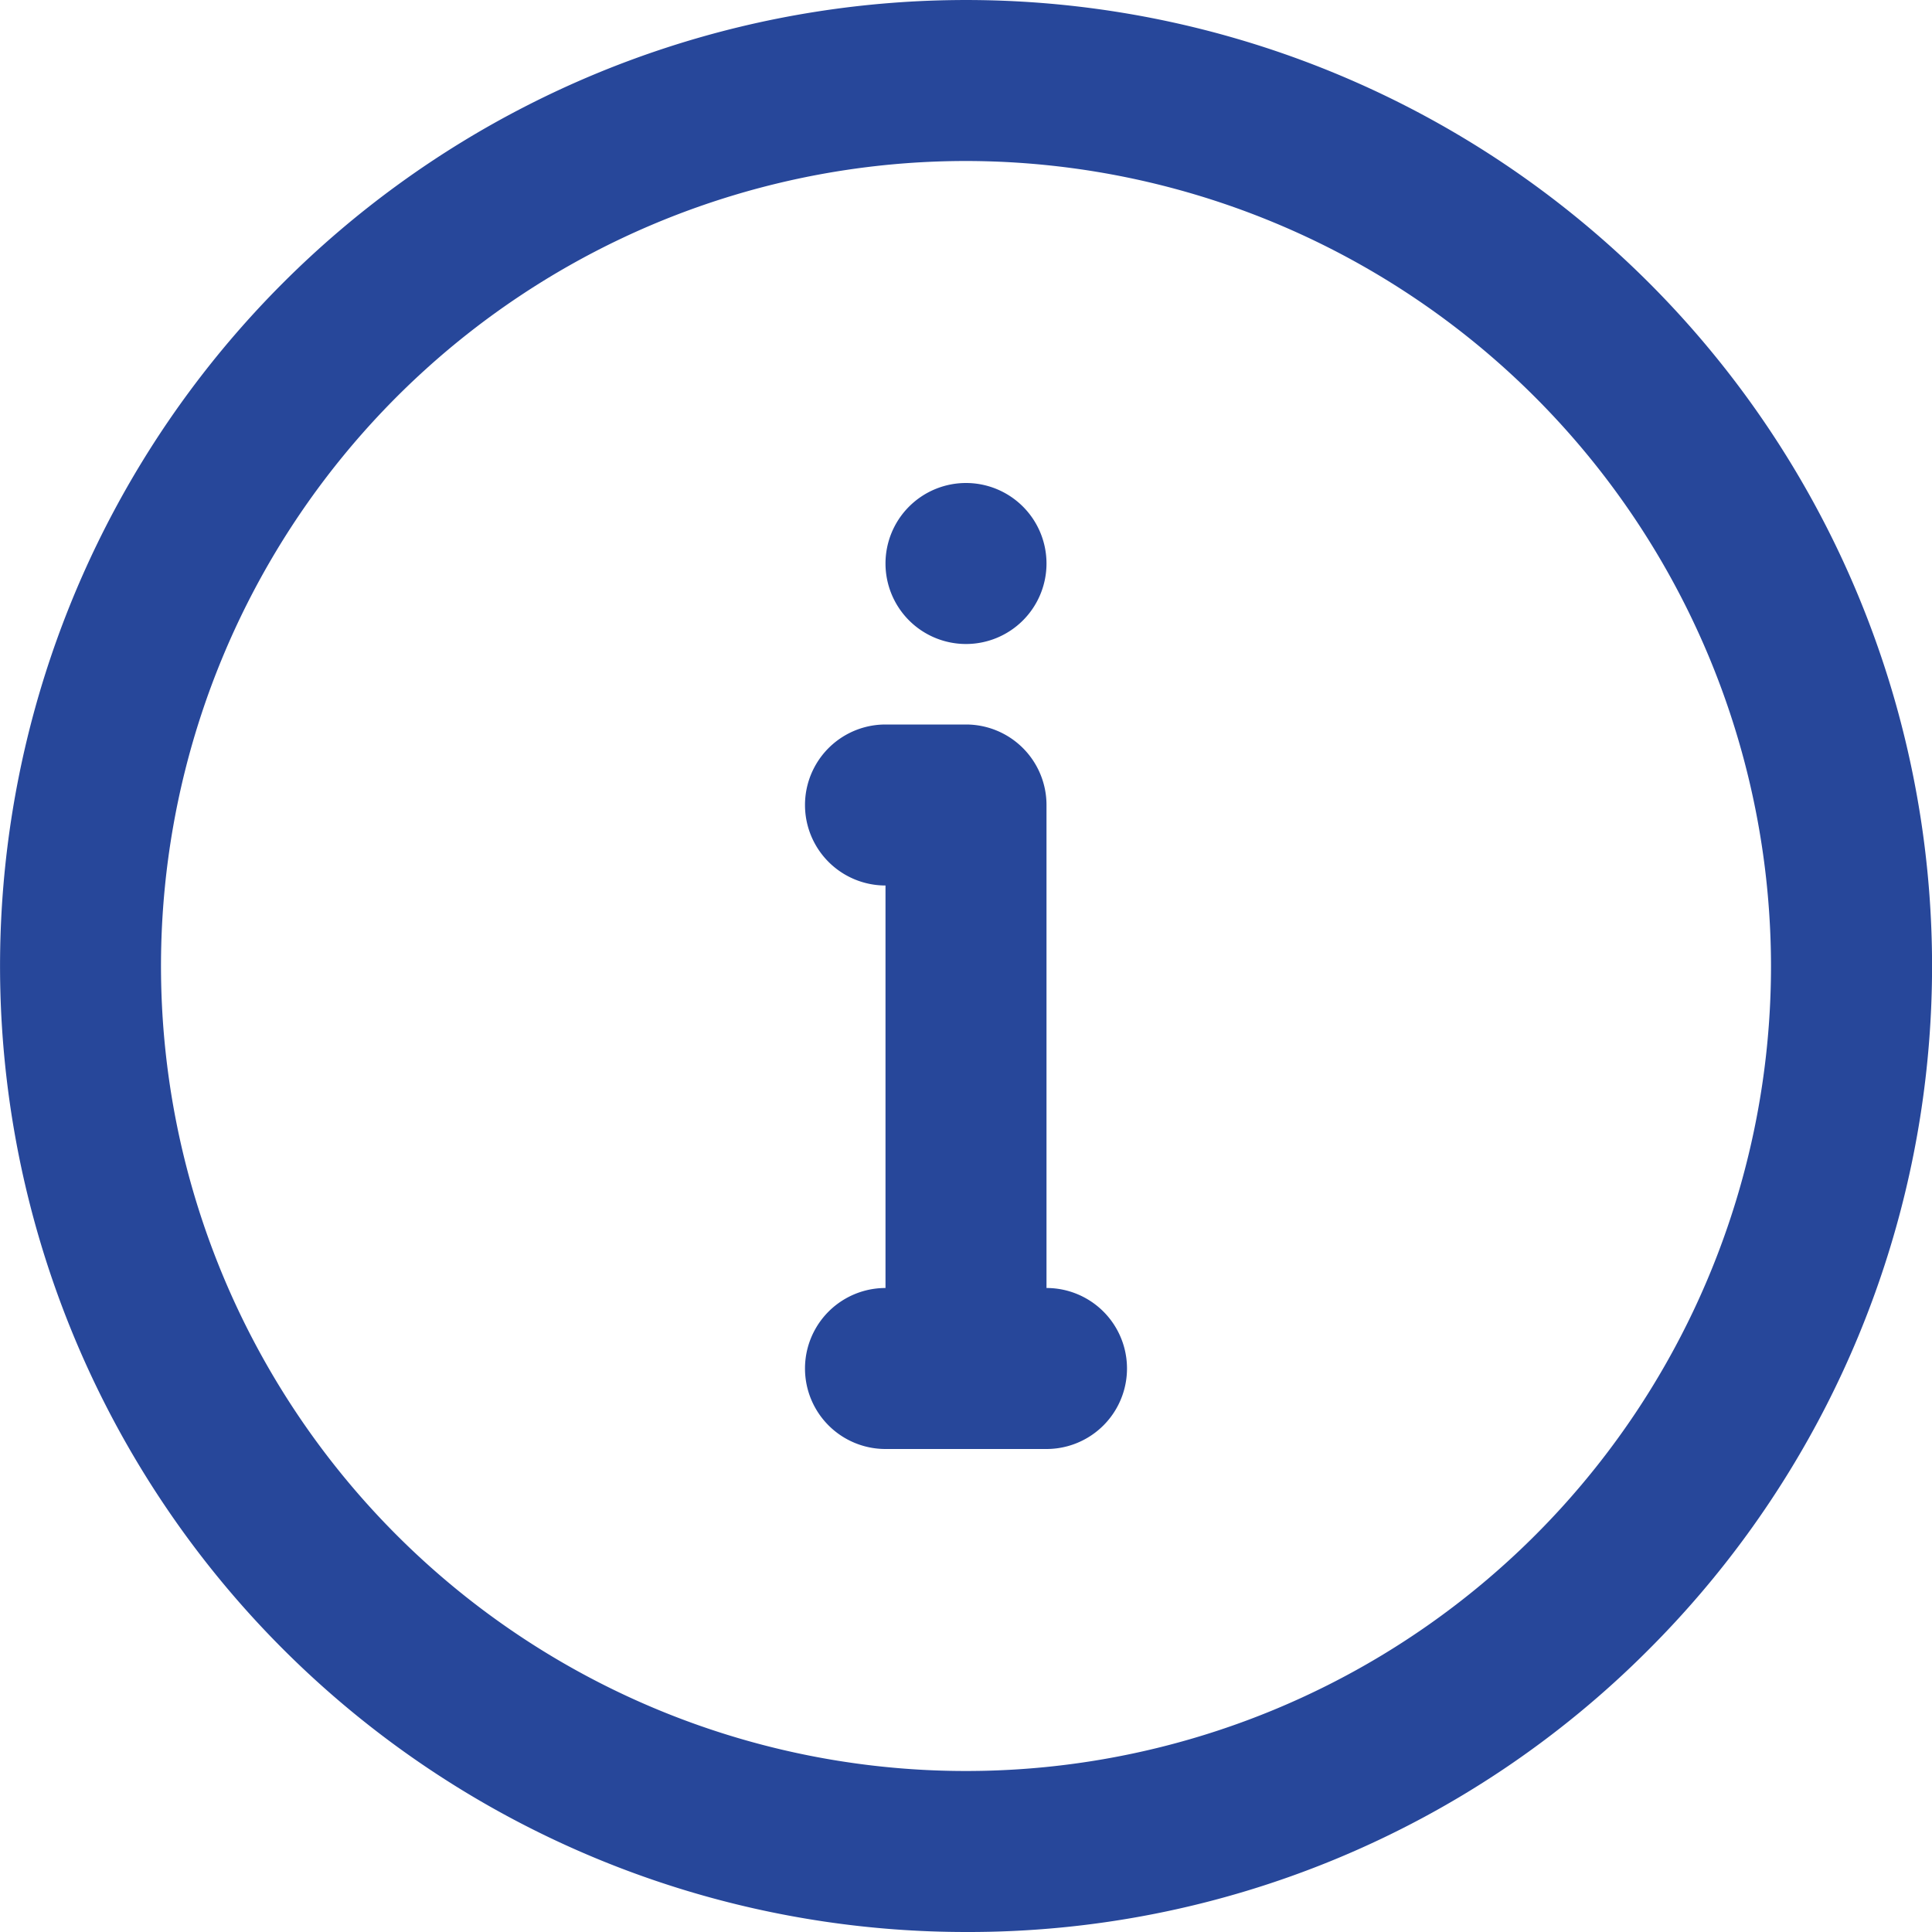 <svg xmlns="http://www.w3.org/2000/svg" width="24" height="24" viewBox="0 0 24 24">
  <path id="Fill_209" data-name="Fill 209" d="M12,24A12,12,0,0,1,3.515,3.515,12,12,0,0,1,20.486,20.486,11.925,11.925,0,0,1,12,24ZM12,2A10,10,0,1,0,22,12,10.011,10.011,0,0,0,12,2Zm1,16H11a1,1,0,1,1,0-2V11a1,1,0,0,1,0-2h1a1,1,0,0,1,1,1v6a1,1,0,1,1,0,2ZM12,8a1,1,0,1,1,1-1A1,1,0,0,1,12,8Z" fill="#27479a"/>
</svg>
